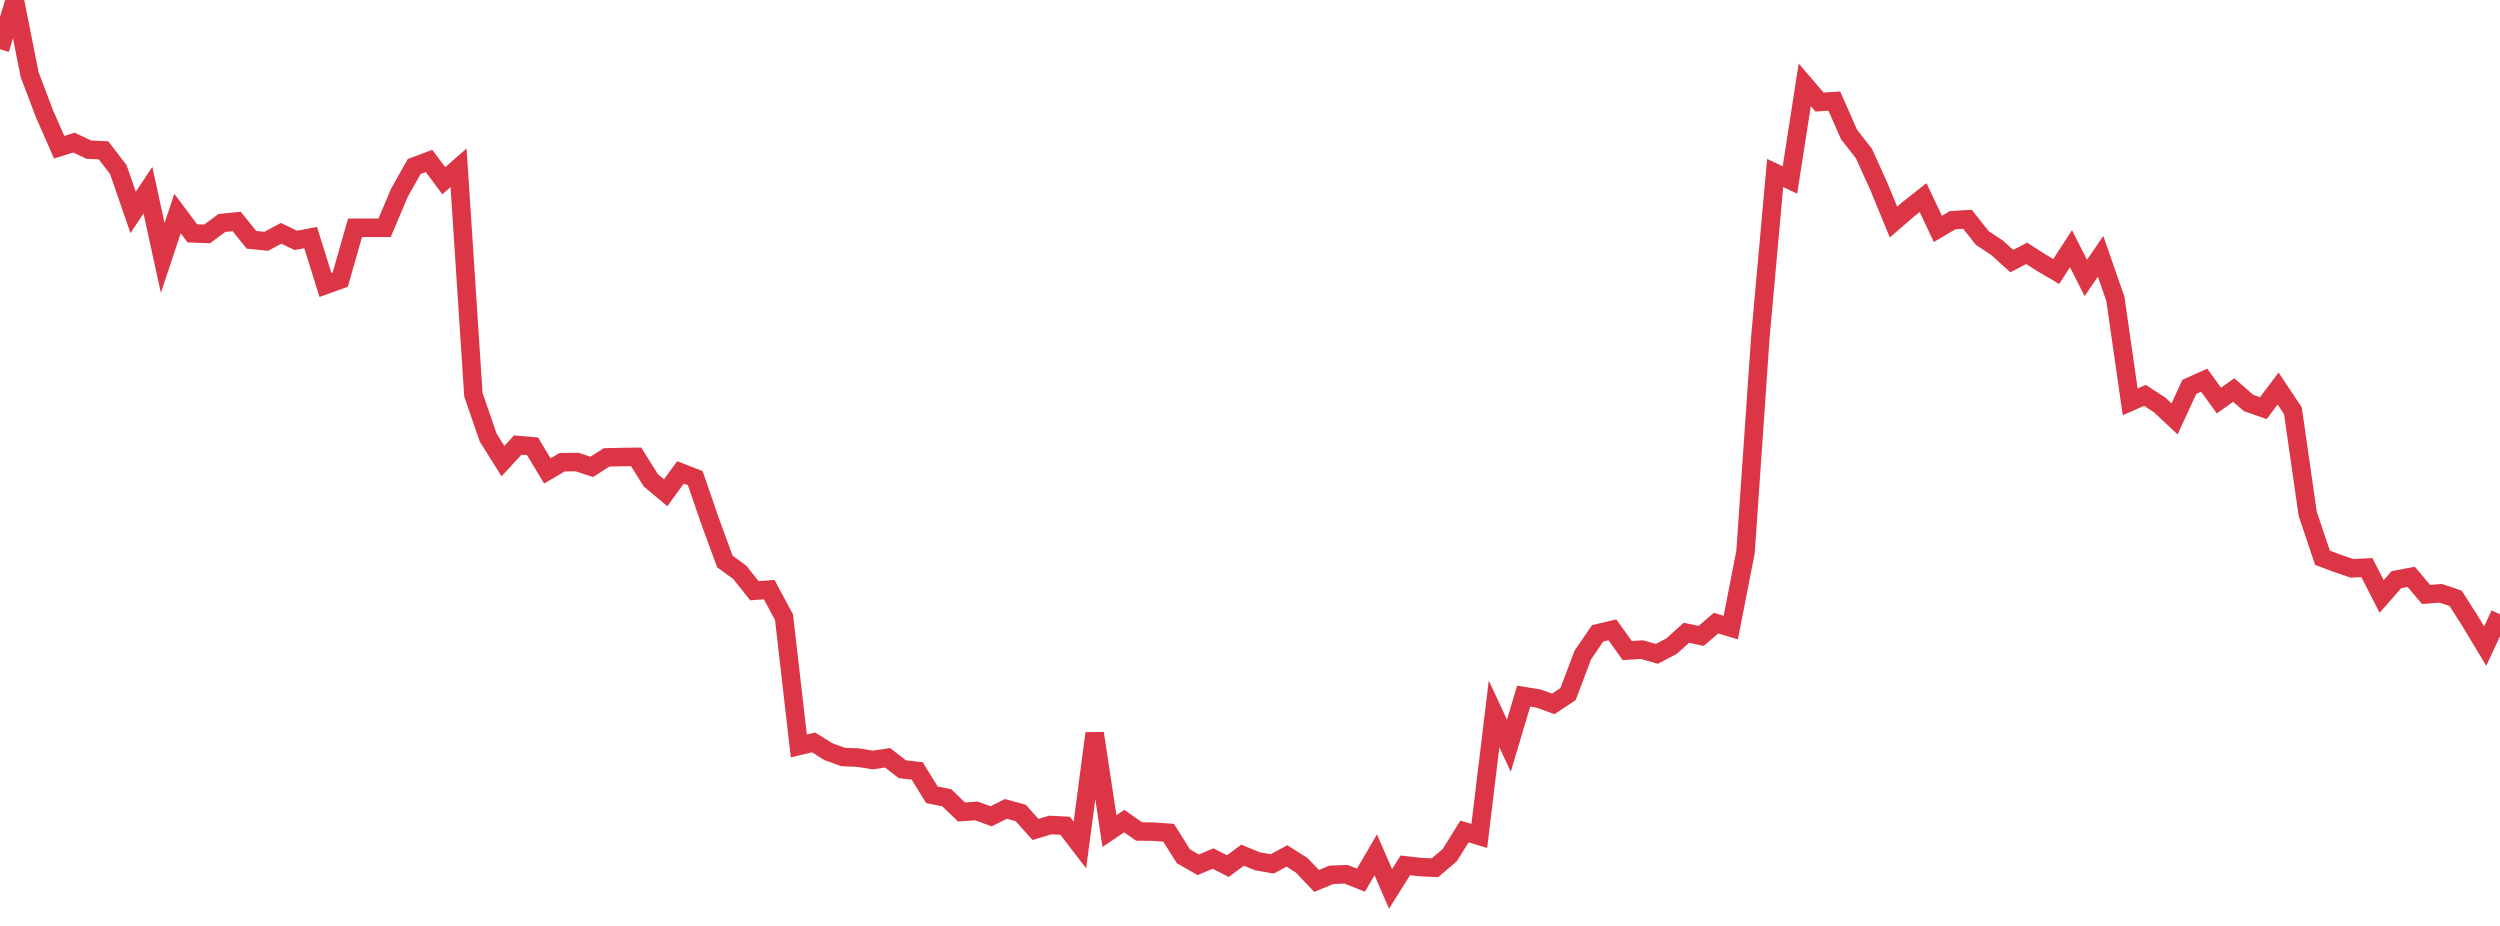 <?xml version="1.0" standalone="no"?>
<!DOCTYPE svg PUBLIC "-//W3C//DTD SVG 1.1//EN" "http://www.w3.org/Graphics/SVG/1.1/DTD/svg11.dtd">
<svg width="135" height="50" viewBox="0 0 135 50" preserveAspectRatio="none" class="sparkline" xmlns="http://www.w3.org/2000/svg"
xmlns:xlink="http://www.w3.org/1999/xlink"><path  class="sparkline--line" d="M 0 2.66 L 0 2.66 L 0.799 0 L 1.598 4.02 L 2.396 6.13 L 3.195 7.95 L 3.994 7.7 L 4.793 8.08 L 5.592 8.12 L 6.391 9.16 L 7.189 11.47 L 7.988 10.27 L 8.787 13.93 L 9.586 11.53 L 10.385 12.6 L 11.183 12.63 L 11.982 12.04 L 12.781 11.96 L 13.58 12.95 L 14.379 13.03 L 15.178 12.6 L 15.976 12.98 L 16.775 12.83 L 17.574 15.39 L 18.373 15.1 L 19.172 12.3 L 19.97 12.3 L 20.769 12.3 L 21.568 10.41 L 22.367 8.99 L 23.166 8.69 L 23.964 9.76 L 24.763 9.06 L 25.562 21.31 L 26.361 23.63 L 27.16 24.9 L 27.959 24.03 L 28.757 24.1 L 29.556 25.43 L 30.355 24.96 L 31.154 24.95 L 31.953 25.21 L 32.751 24.7 L 33.55 24.68 L 34.349 24.67 L 35.148 25.94 L 35.947 26.61 L 36.746 25.51 L 37.544 25.82 L 38.343 28.14 L 39.142 30.32 L 39.941 30.9 L 40.74 31.9 L 41.538 31.84 L 42.337 33.33 L 43.136 40.28 L 43.935 40.09 L 44.734 40.59 L 45.533 40.88 L 46.331 40.91 L 47.13 41.04 L 47.929 40.92 L 48.728 41.54 L 49.527 41.63 L 50.325 42.92 L 51.124 43.08 L 51.923 43.85 L 52.722 43.79 L 53.521 44.08 L 54.32 43.68 L 55.118 43.9 L 55.917 44.79 L 56.716 44.55 L 57.515 44.59 L 58.314 45.63 L 59.112 39.6 L 59.911 44.88 L 60.71 44.34 L 61.509 44.9 L 62.308 44.91 L 63.107 44.97 L 63.905 46.24 L 64.704 46.7 L 65.503 46.36 L 66.302 46.77 L 67.101 46.18 L 67.899 46.51 L 68.698 46.65 L 69.497 46.22 L 70.296 46.73 L 71.095 47.57 L 71.893 47.24 L 72.692 47.21 L 73.491 47.53 L 74.29 46.16 L 75.089 48 L 75.888 46.73 L 76.686 46.82 L 77.485 46.86 L 78.284 46.18 L 79.083 44.9 L 79.882 45.14 L 80.68 38.55 L 81.479 40.27 L 82.278 37.59 L 83.077 37.72 L 83.876 38.01 L 84.675 37.48 L 85.473 35.37 L 86.272 34.2 L 87.071 34.01 L 87.87 35.13 L 88.669 35.08 L 89.467 35.31 L 90.266 34.89 L 91.065 34.17 L 91.864 34.34 L 92.663 33.65 L 93.462 33.89 L 94.26 29.8 L 95.059 18.22 L 95.858 9.34 L 96.657 9.72 L 97.456 4.58 L 98.254 5.51 L 99.053 5.46 L 99.852 7.27 L 100.651 8.29 L 101.45 10.05 L 102.249 11.99 L 103.047 11.3 L 103.846 10.67 L 104.645 12.36 L 105.444 11.89 L 106.243 11.84 L 107.041 12.85 L 107.84 13.38 L 108.639 14.1 L 109.438 13.68 L 110.237 14.19 L 111.036 14.66 L 111.834 13.43 L 112.633 15.01 L 113.432 13.84 L 114.231 16.14 L 115.03 21.7 L 115.828 21.35 L 116.627 21.87 L 117.426 22.62 L 118.225 20.89 L 119.024 20.53 L 119.822 21.63 L 120.621 21.06 L 121.42 21.76 L 122.219 22.04 L 123.018 20.98 L 123.817 22.18 L 124.615 27.74 L 125.414 30.12 L 126.213 30.42 L 127.012 30.69 L 127.811 30.65 L 128.609 32.21 L 129.408 31.3 L 130.207 31.15 L 131.006 32.1 L 131.805 32.04 L 132.604 32.31 L 133.402 33.56 L 134.201 34.89 L 135 33.17" fill="none" stroke-width="1" stroke="#dc3545"></path></svg>